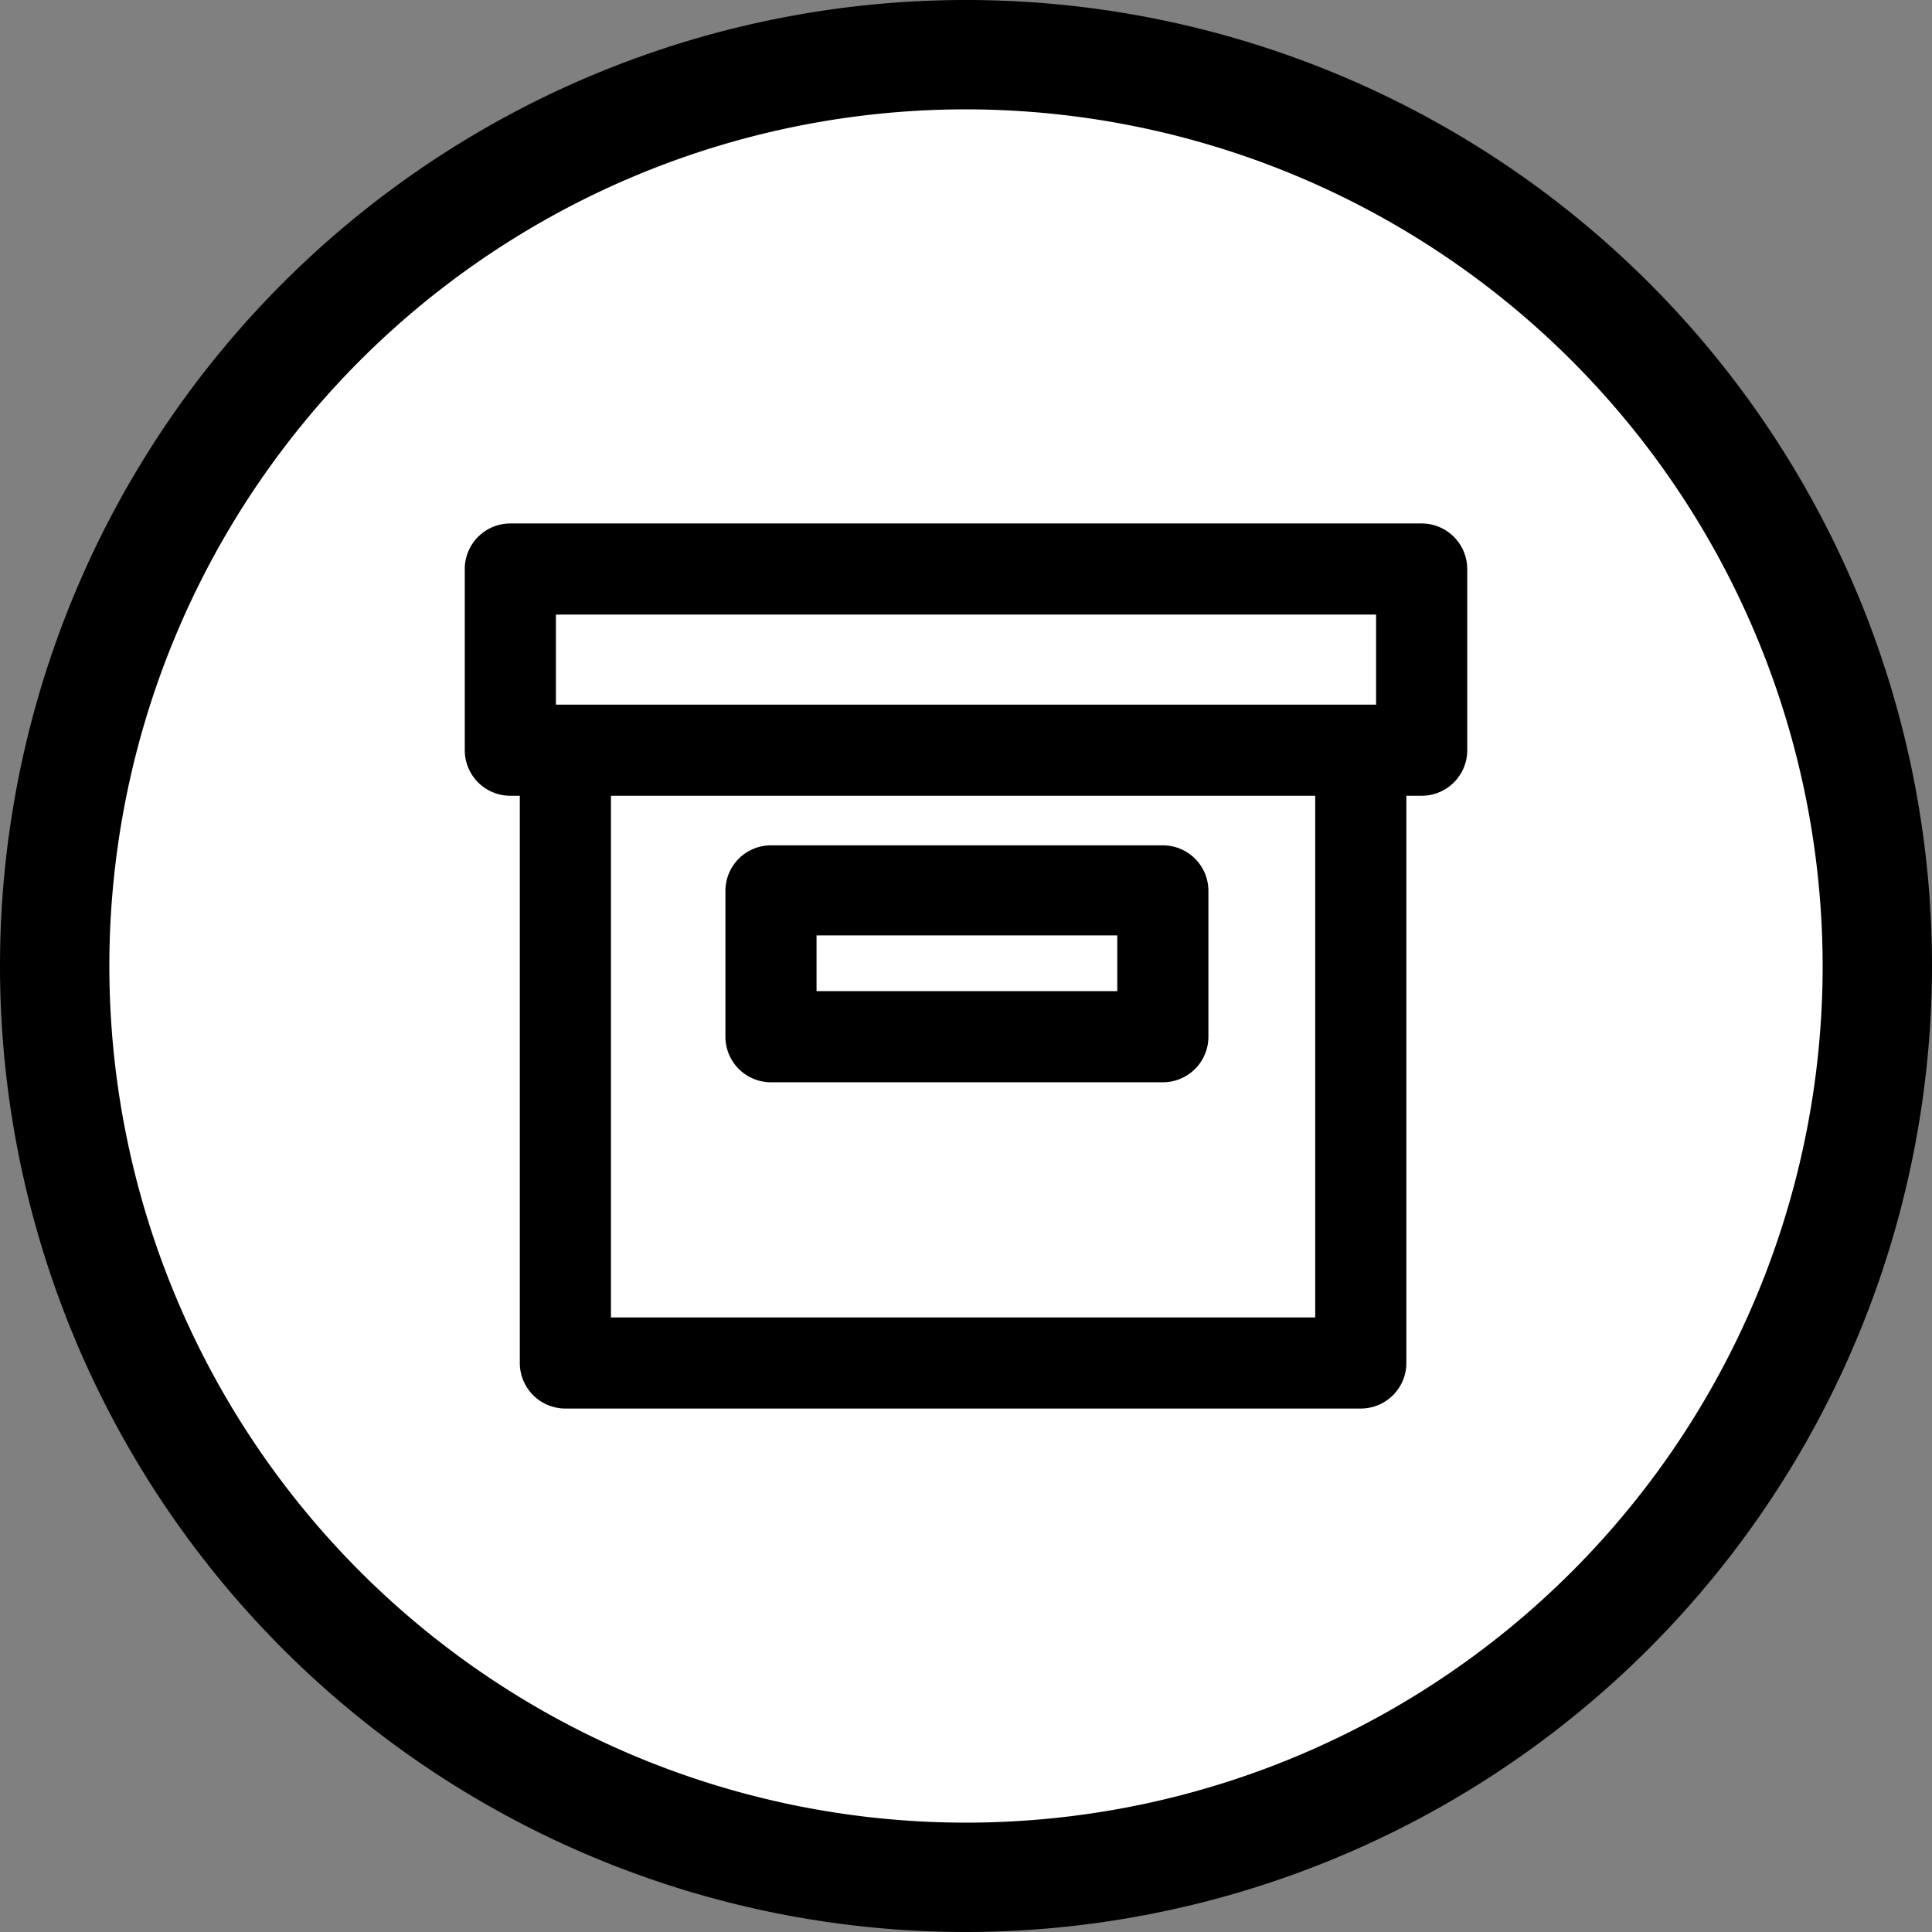 <svg xmlns="http://www.w3.org/2000/svg" viewBox="0 0 53 53"><rect x="0" y="0" width="53" height="53" fill="#808080" stroke="none"/><defs><style>.cls-1{fill:#fff;}</style></defs><g id="Ebene_2" data-name="Ebene 2"><g id="Ebene_1-2" data-name="Ebene 1"><circle class="cls-1" cx="26.5" cy="26.5" r="25"/><path d="M26.5,53A26.5,26.5,0,1,1,53,26.5,26.53,26.53,0,0,1,26.5,53Zm0-50A23.5,23.5,0,1,0,50,26.5,23.52,23.52,0,0,0,26.5,3Z"/><path d="M37.33,38.64H15.51a1.25,1.25,0,0,1-1.25-1.25V21.83H14a1.25,1.25,0,0,1-1.25-1.25v-5A1.25,1.25,0,0,1,14,14.36H39a1.25,1.25,0,0,1,1.25,1.25v5A1.25,1.25,0,0,1,39,21.83h-.42V37.39A1.25,1.25,0,0,1,37.33,38.64Zm-20.57-2.5H36.08V21.83H16.76ZM15.25,19.33h22.5V16.86H15.25ZM31.9,29.69H21.15a1.25,1.25,0,0,1-1.25-1.25v-4a1.25,1.25,0,0,1,1.25-1.25H31.9a1.25,1.25,0,0,1,1.25,1.25v4A1.25,1.25,0,0,1,31.9,29.69Zm-9.5-2.5h8.25V25.66H22.4Z"/></g></g></svg>